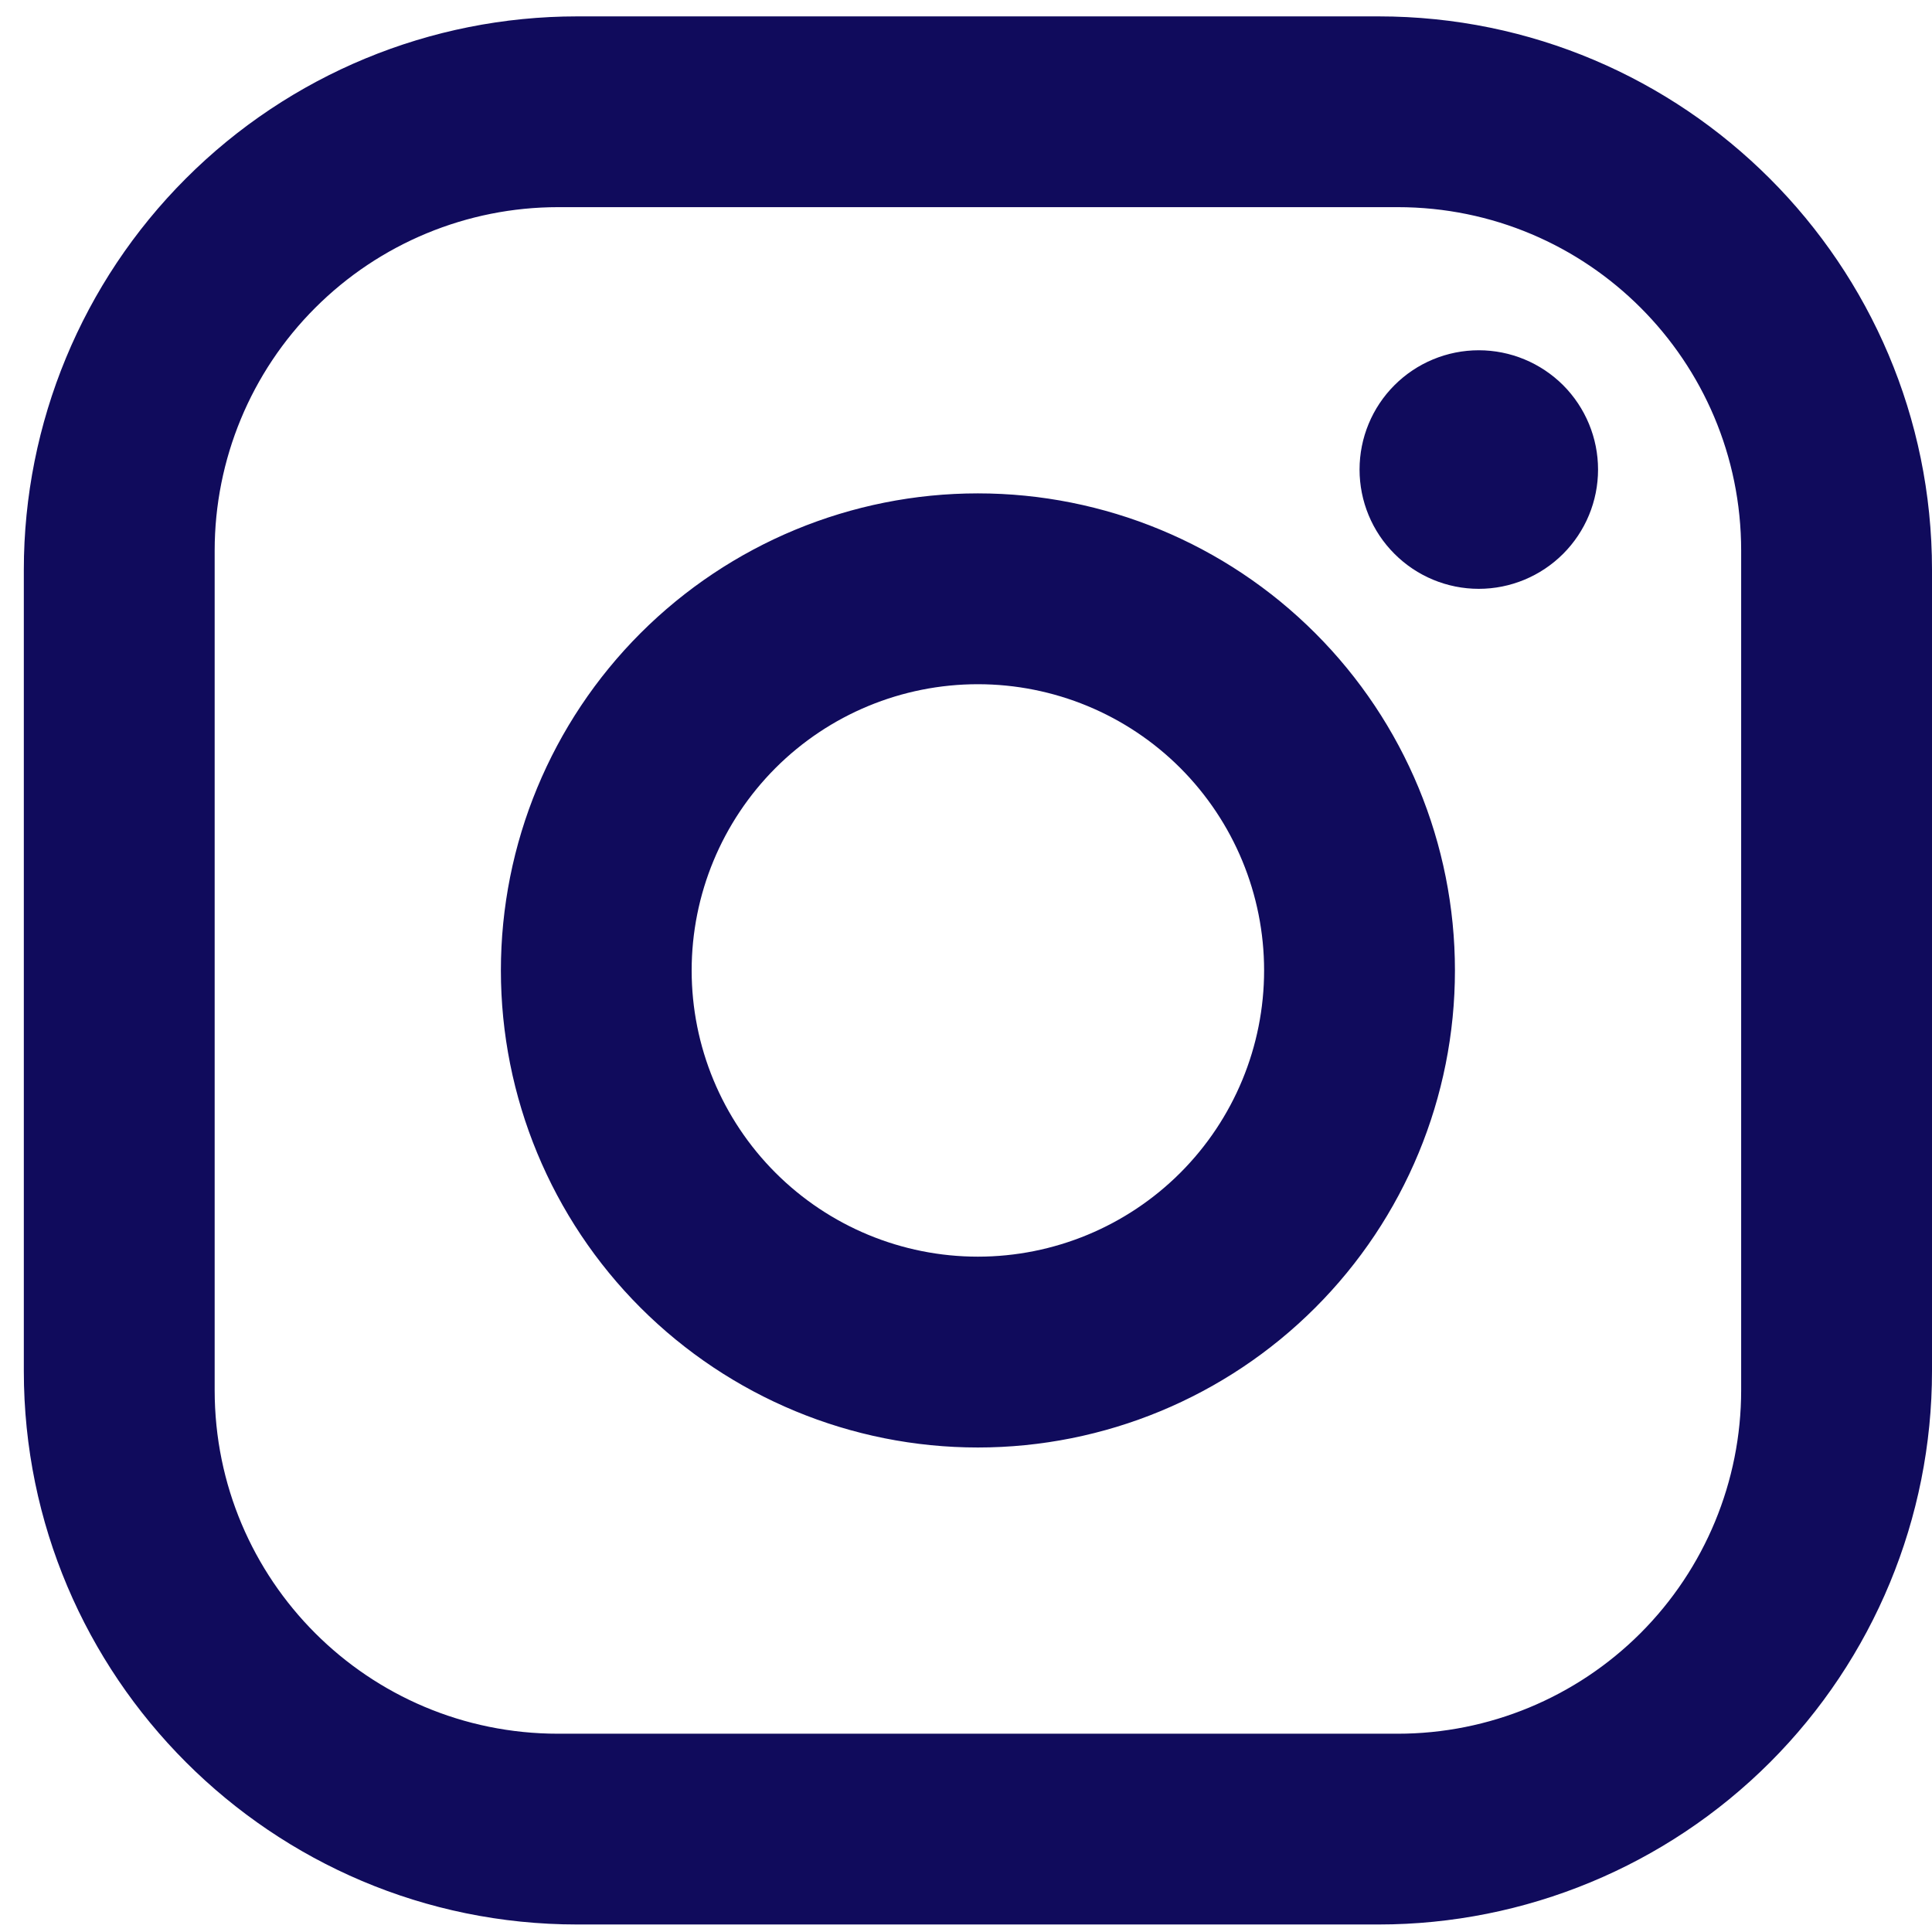 <svg width="27" height="27" viewBox="0 0 27 27" fill="none" xmlns="http://www.w3.org/2000/svg">
<path d="M8.066 0.229H19.266C23.533 0.229 27 3.695 27 7.962V19.162C27 21.213 26.185 23.18 24.735 24.63C23.284 26.08 21.317 26.895 19.266 26.895H8.066C3.8 26.895 0.333 23.428 0.333 19.162V7.962C0.333 5.911 1.148 3.944 2.598 2.494C4.048 1.043 6.015 0.229 8.066 0.229ZM7.8 2.895C6.527 2.895 5.306 3.401 4.406 4.301C3.505 5.201 3 6.422 3 7.695V19.428C3 22.082 5.146 24.229 7.8 24.229H19.533C20.806 24.229 22.027 23.723 22.927 22.823C23.827 21.922 24.333 20.702 24.333 19.428V7.695C24.333 5.042 22.186 2.895 19.533 2.895H7.8ZM20.666 4.895C21.108 4.895 21.532 5.071 21.845 5.383C22.157 5.696 22.333 6.12 22.333 6.562C22.333 7.004 22.157 7.428 21.845 7.74C21.532 8.053 21.108 8.229 20.666 8.229C20.224 8.229 19.8 8.053 19.488 7.74C19.175 7.428 19 7.004 19 6.562C19 6.12 19.175 5.696 19.488 5.383C19.8 5.071 20.224 4.895 20.666 4.895ZM13.666 6.895C15.434 6.895 17.13 7.598 18.38 8.848C19.631 10.098 20.333 11.794 20.333 13.562C20.333 15.33 19.631 17.026 18.38 18.276C17.13 19.526 15.434 20.229 13.666 20.229C11.898 20.229 10.203 19.526 8.952 18.276C7.702 17.026 7 15.33 7 13.562C7 11.794 7.702 10.098 8.952 8.848C10.203 7.598 11.898 6.895 13.666 6.895ZM13.666 9.562C12.605 9.562 11.588 9.983 10.838 10.733C10.088 11.484 9.666 12.501 9.666 13.562C9.666 14.623 10.088 15.64 10.838 16.39C11.588 17.14 12.605 17.562 13.666 17.562C14.727 17.562 15.745 17.14 16.495 16.39C17.245 15.64 17.666 14.623 17.666 13.562C17.666 12.501 17.245 11.484 16.495 10.733C15.745 9.983 14.727 9.562 13.666 9.562Z" fill="#100B5C"/>
</svg>
